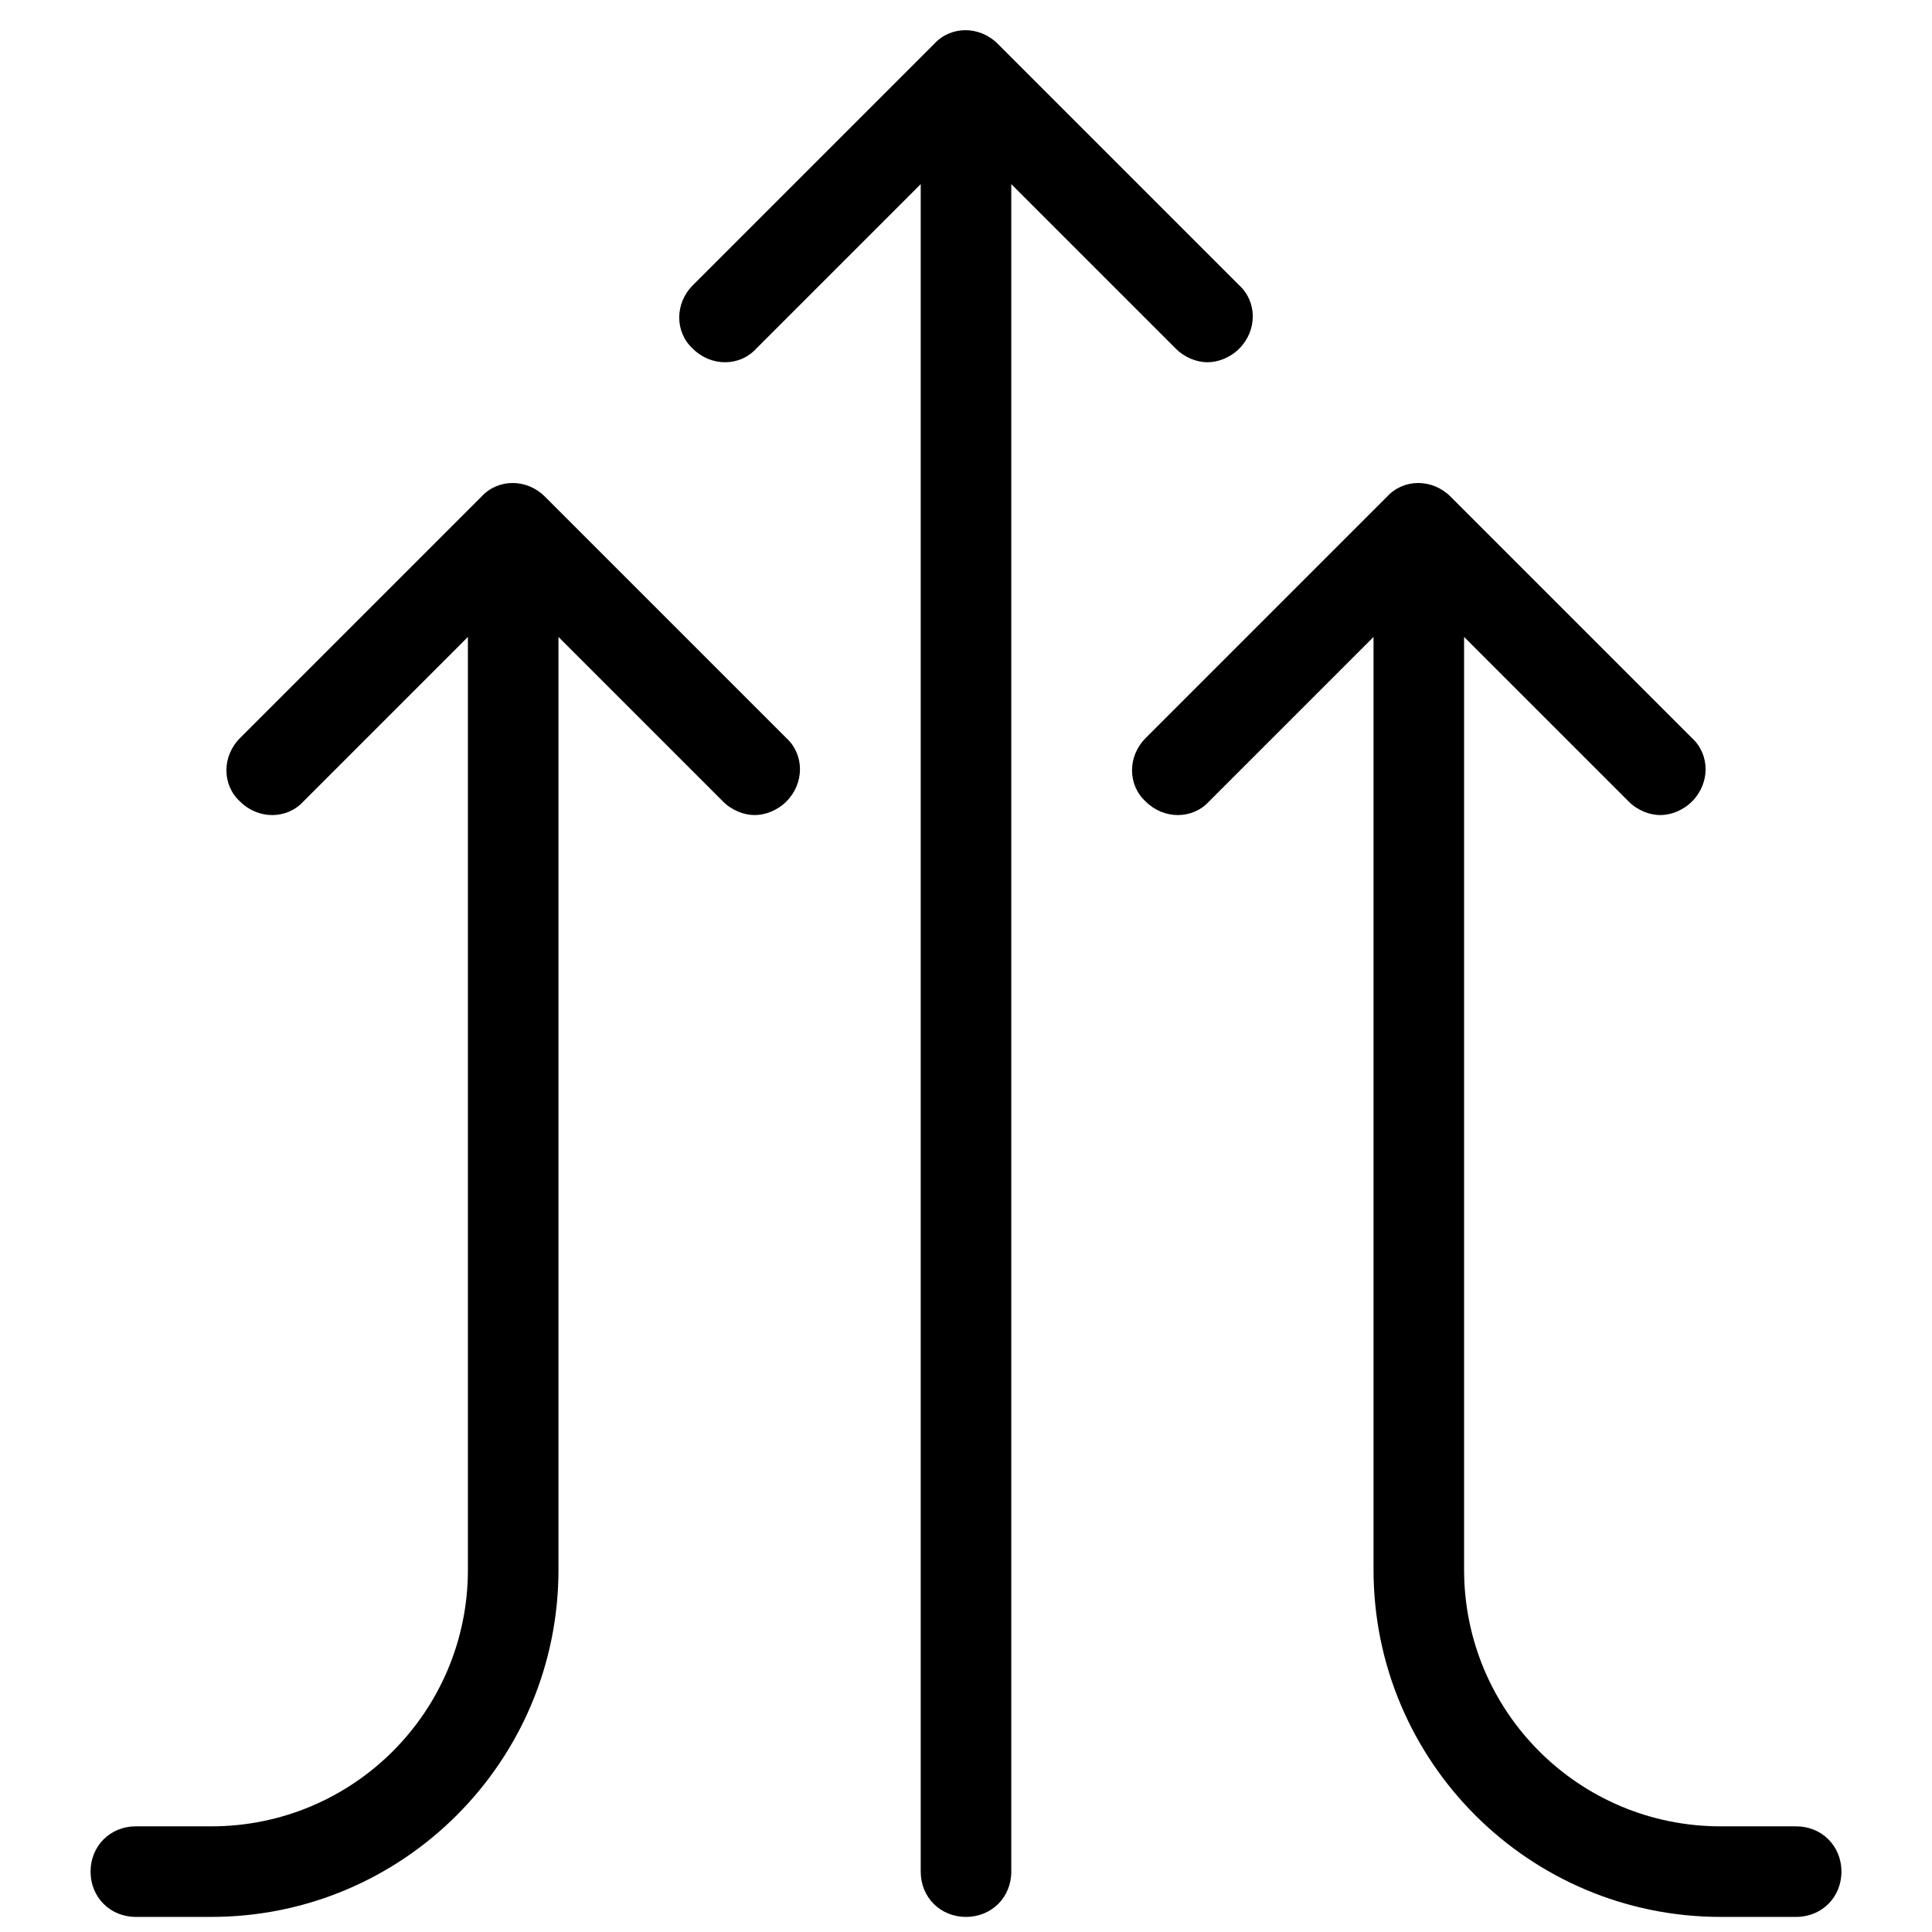<svg fill="#000000" xmlns="http://www.w3.org/2000/svg"  viewBox="0 0 128 128" width="240px" height="240px"><path d="M 63.963 2 C 63.2 2 62.45 2.3 61.9 2.9 L 45.9 18.9 C 44.7 20.1 44.7 22 45.9 23.1 C 47.1 24.3 49 24.3 50.1 23.1 L 61 12.199 L 61 124 C 61 125.7 62.3 127 64 127 C 65.7 127 67 125.7 67 124 L 67 12.199 L 77.9 23.1 C 78.5 23.7 79.3 24 80 24 C 80.7 24 81.5 23.7 82.1 23.1 C 83.3 21.9 83.3 20 82.1 18.9 L 66.1 2.9 C 65.5 2.3 64.725 2 63.963 2 z M 33.963 32 C 33.2 32 32.45 32.3 31.9 32.9 L 15.9 48.9 C 14.7 50.1 14.7 52 15.9 53.1 C 17.1 54.3 19 54.3 20.1 53.1 L 31 42.199 L 31 104 C 31 113.4 23.4 121 14 121 L 9 121 C 7.3 121 6 122.3 6 124 C 6 125.7 7.3 127 9 127 L 14 127 C 26.7 127 37 116.7 37 104 L 37 42.199 L 47.9 53.1 C 48.5 53.7 49.3 54 50 54 C 50.7 54 51.5 53.7 52.1 53.1 C 53.3 51.9 53.3 50 52.1 48.9 L 36.1 32.9 C 35.5 32.3 34.725 32 33.963 32 z M 93.963 32 C 93.2 32 92.45 32.3 91.9 32.9 L 75.9 48.9 C 74.7 50.1 74.7 52 75.9 53.1 C 77.1 54.3 79 54.3 80.1 53.1 L 91 42.199 L 91 104 C 91 116.7 101.3 127 114 127 L 119 127 C 120.7 127 122 125.7 122 124 C 122 122.3 120.7 121 119 121 L 114 121 C 104.6 121 97 113.4 97 104 L 97 42.199 L 107.9 53.1 C 108.5 53.7 109.3 54 110 54 C 110.7 54 111.5 53.7 112.1 53.1 C 113.3 51.9 113.3 50 112.1 48.9 L 96.1 32.9 C 95.5 32.3 94.725 32 93.963 32 z"/></svg>